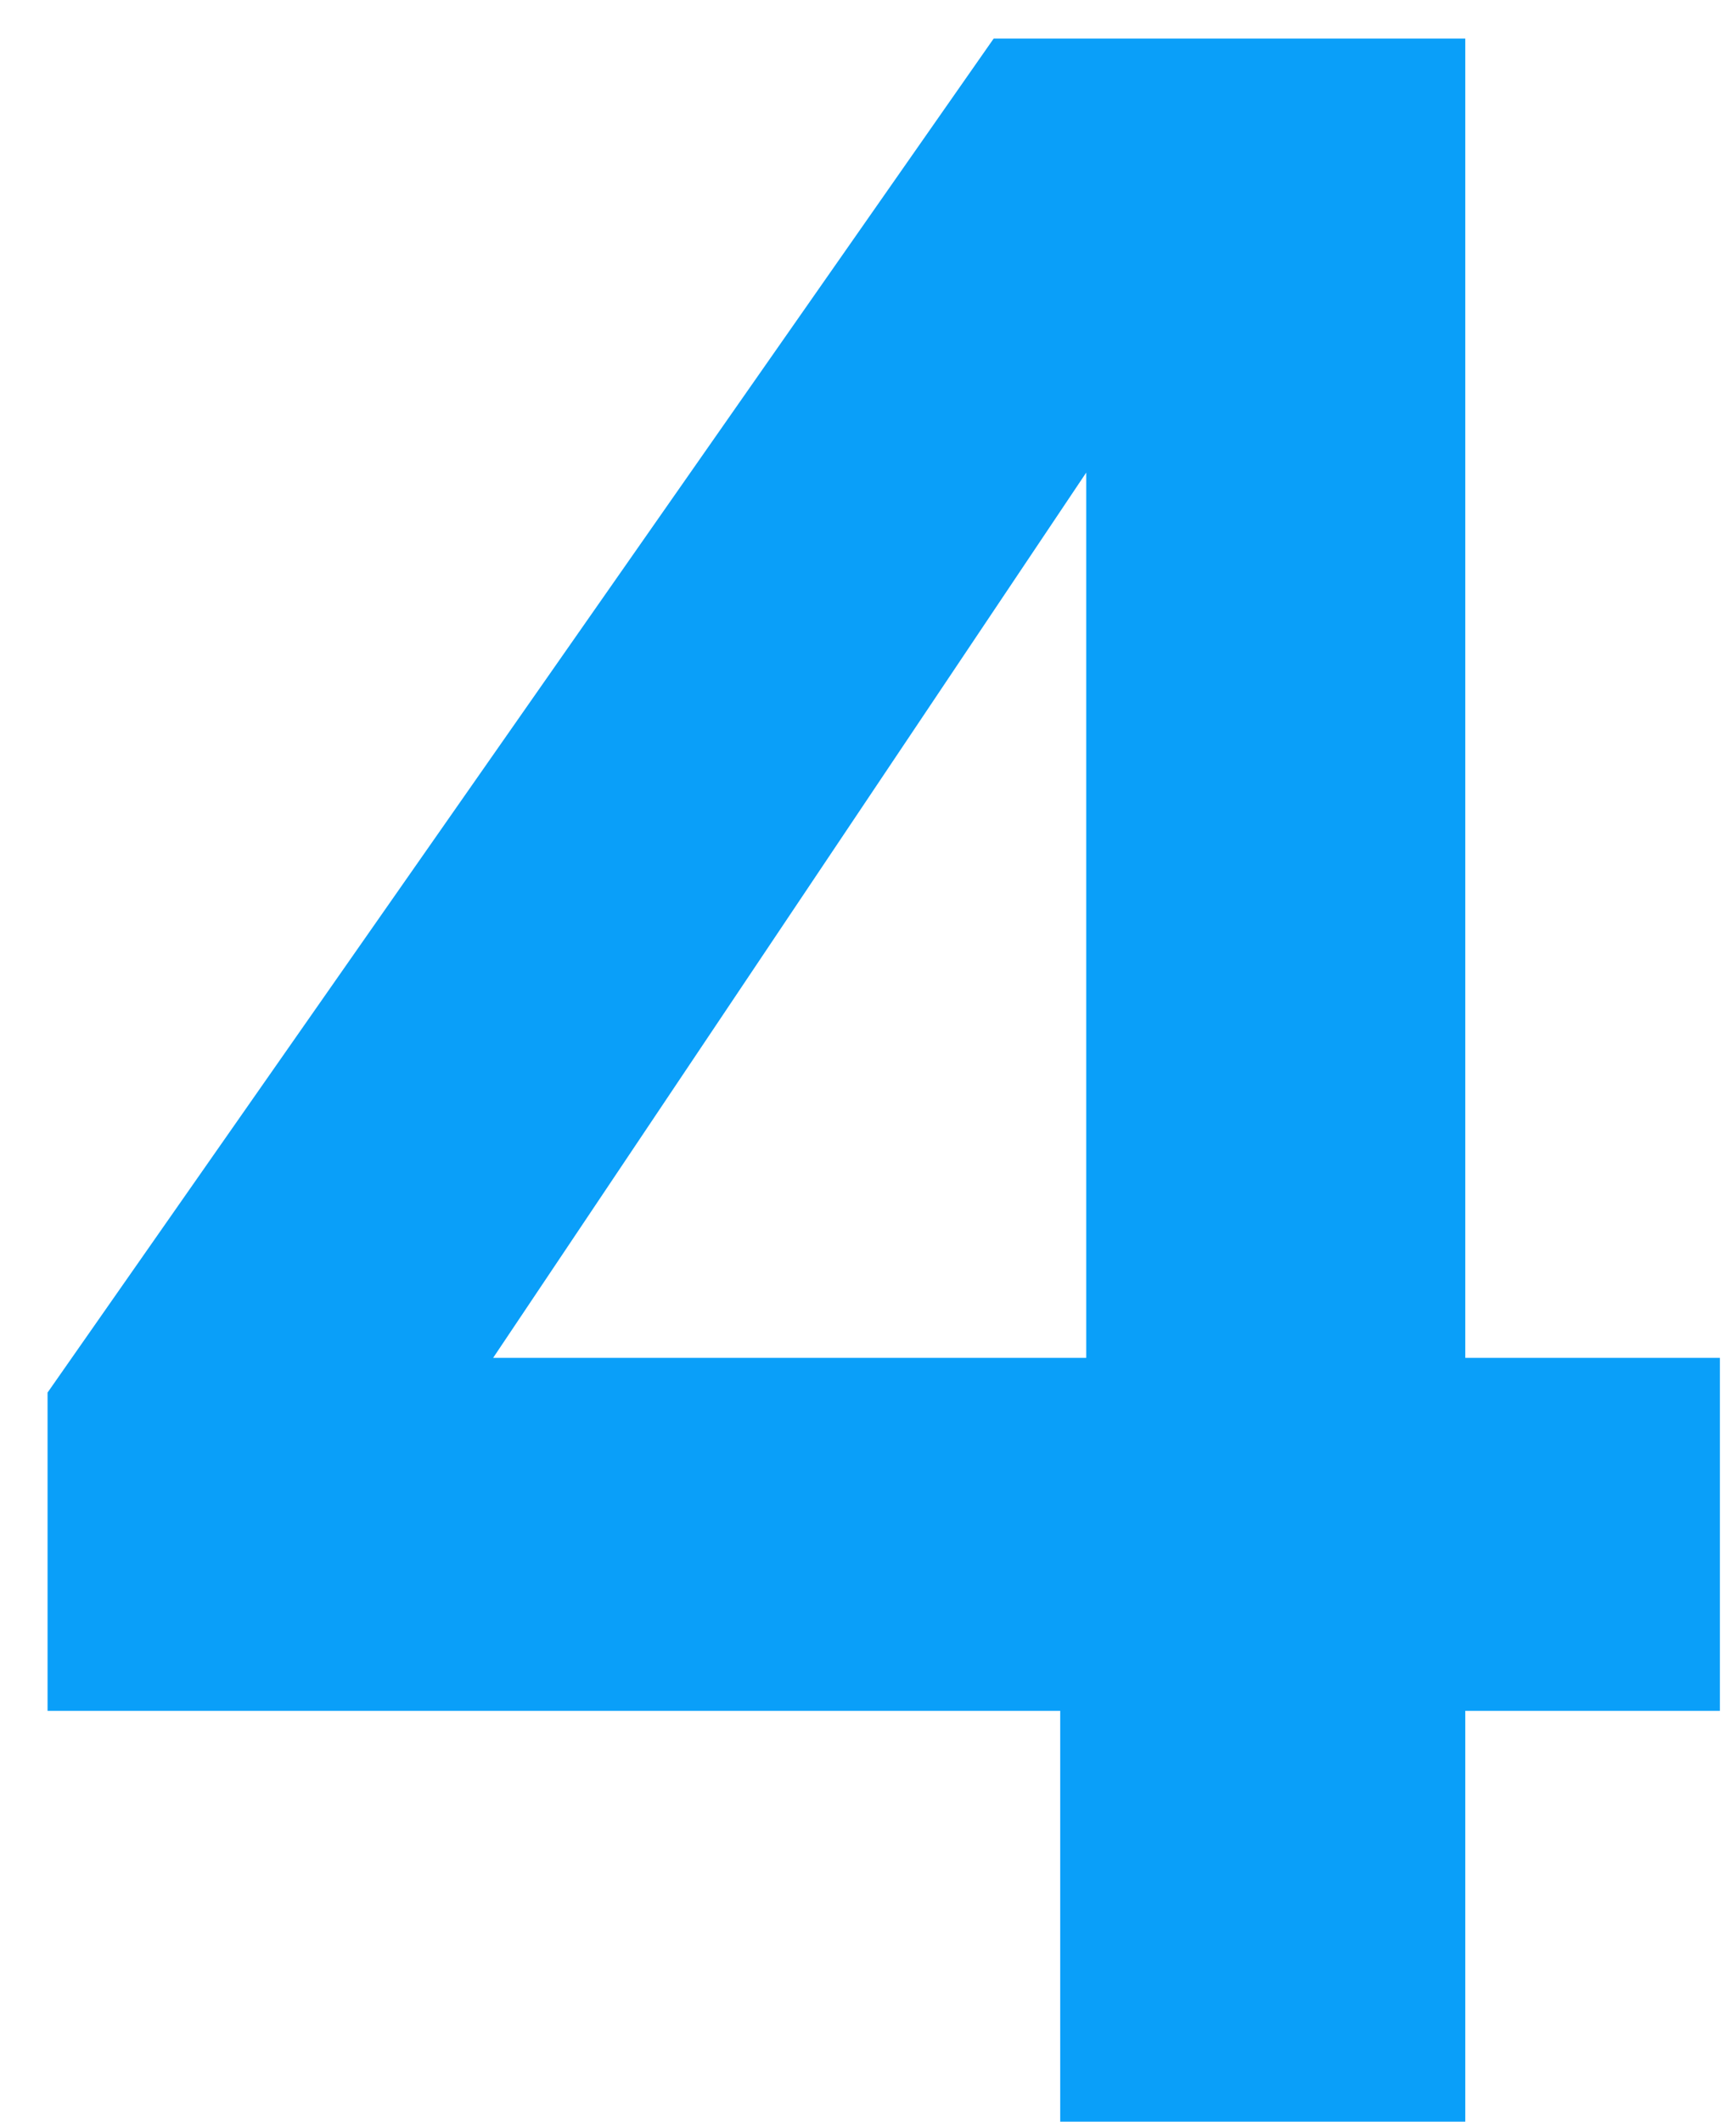 <svg width="18" height="22" viewBox="0 0 18 22" fill="none" xmlns="http://www.w3.org/2000/svg">
<path d="M0.493 17.74V14.44L10.303 0.4H15.193V14.08H17.833V17.74H15.193V22H10.993V17.74H0.493ZM11.263 4.9L5.113 14.08H11.263V4.9Z" fill="#0A9FF9"/>
</svg>
